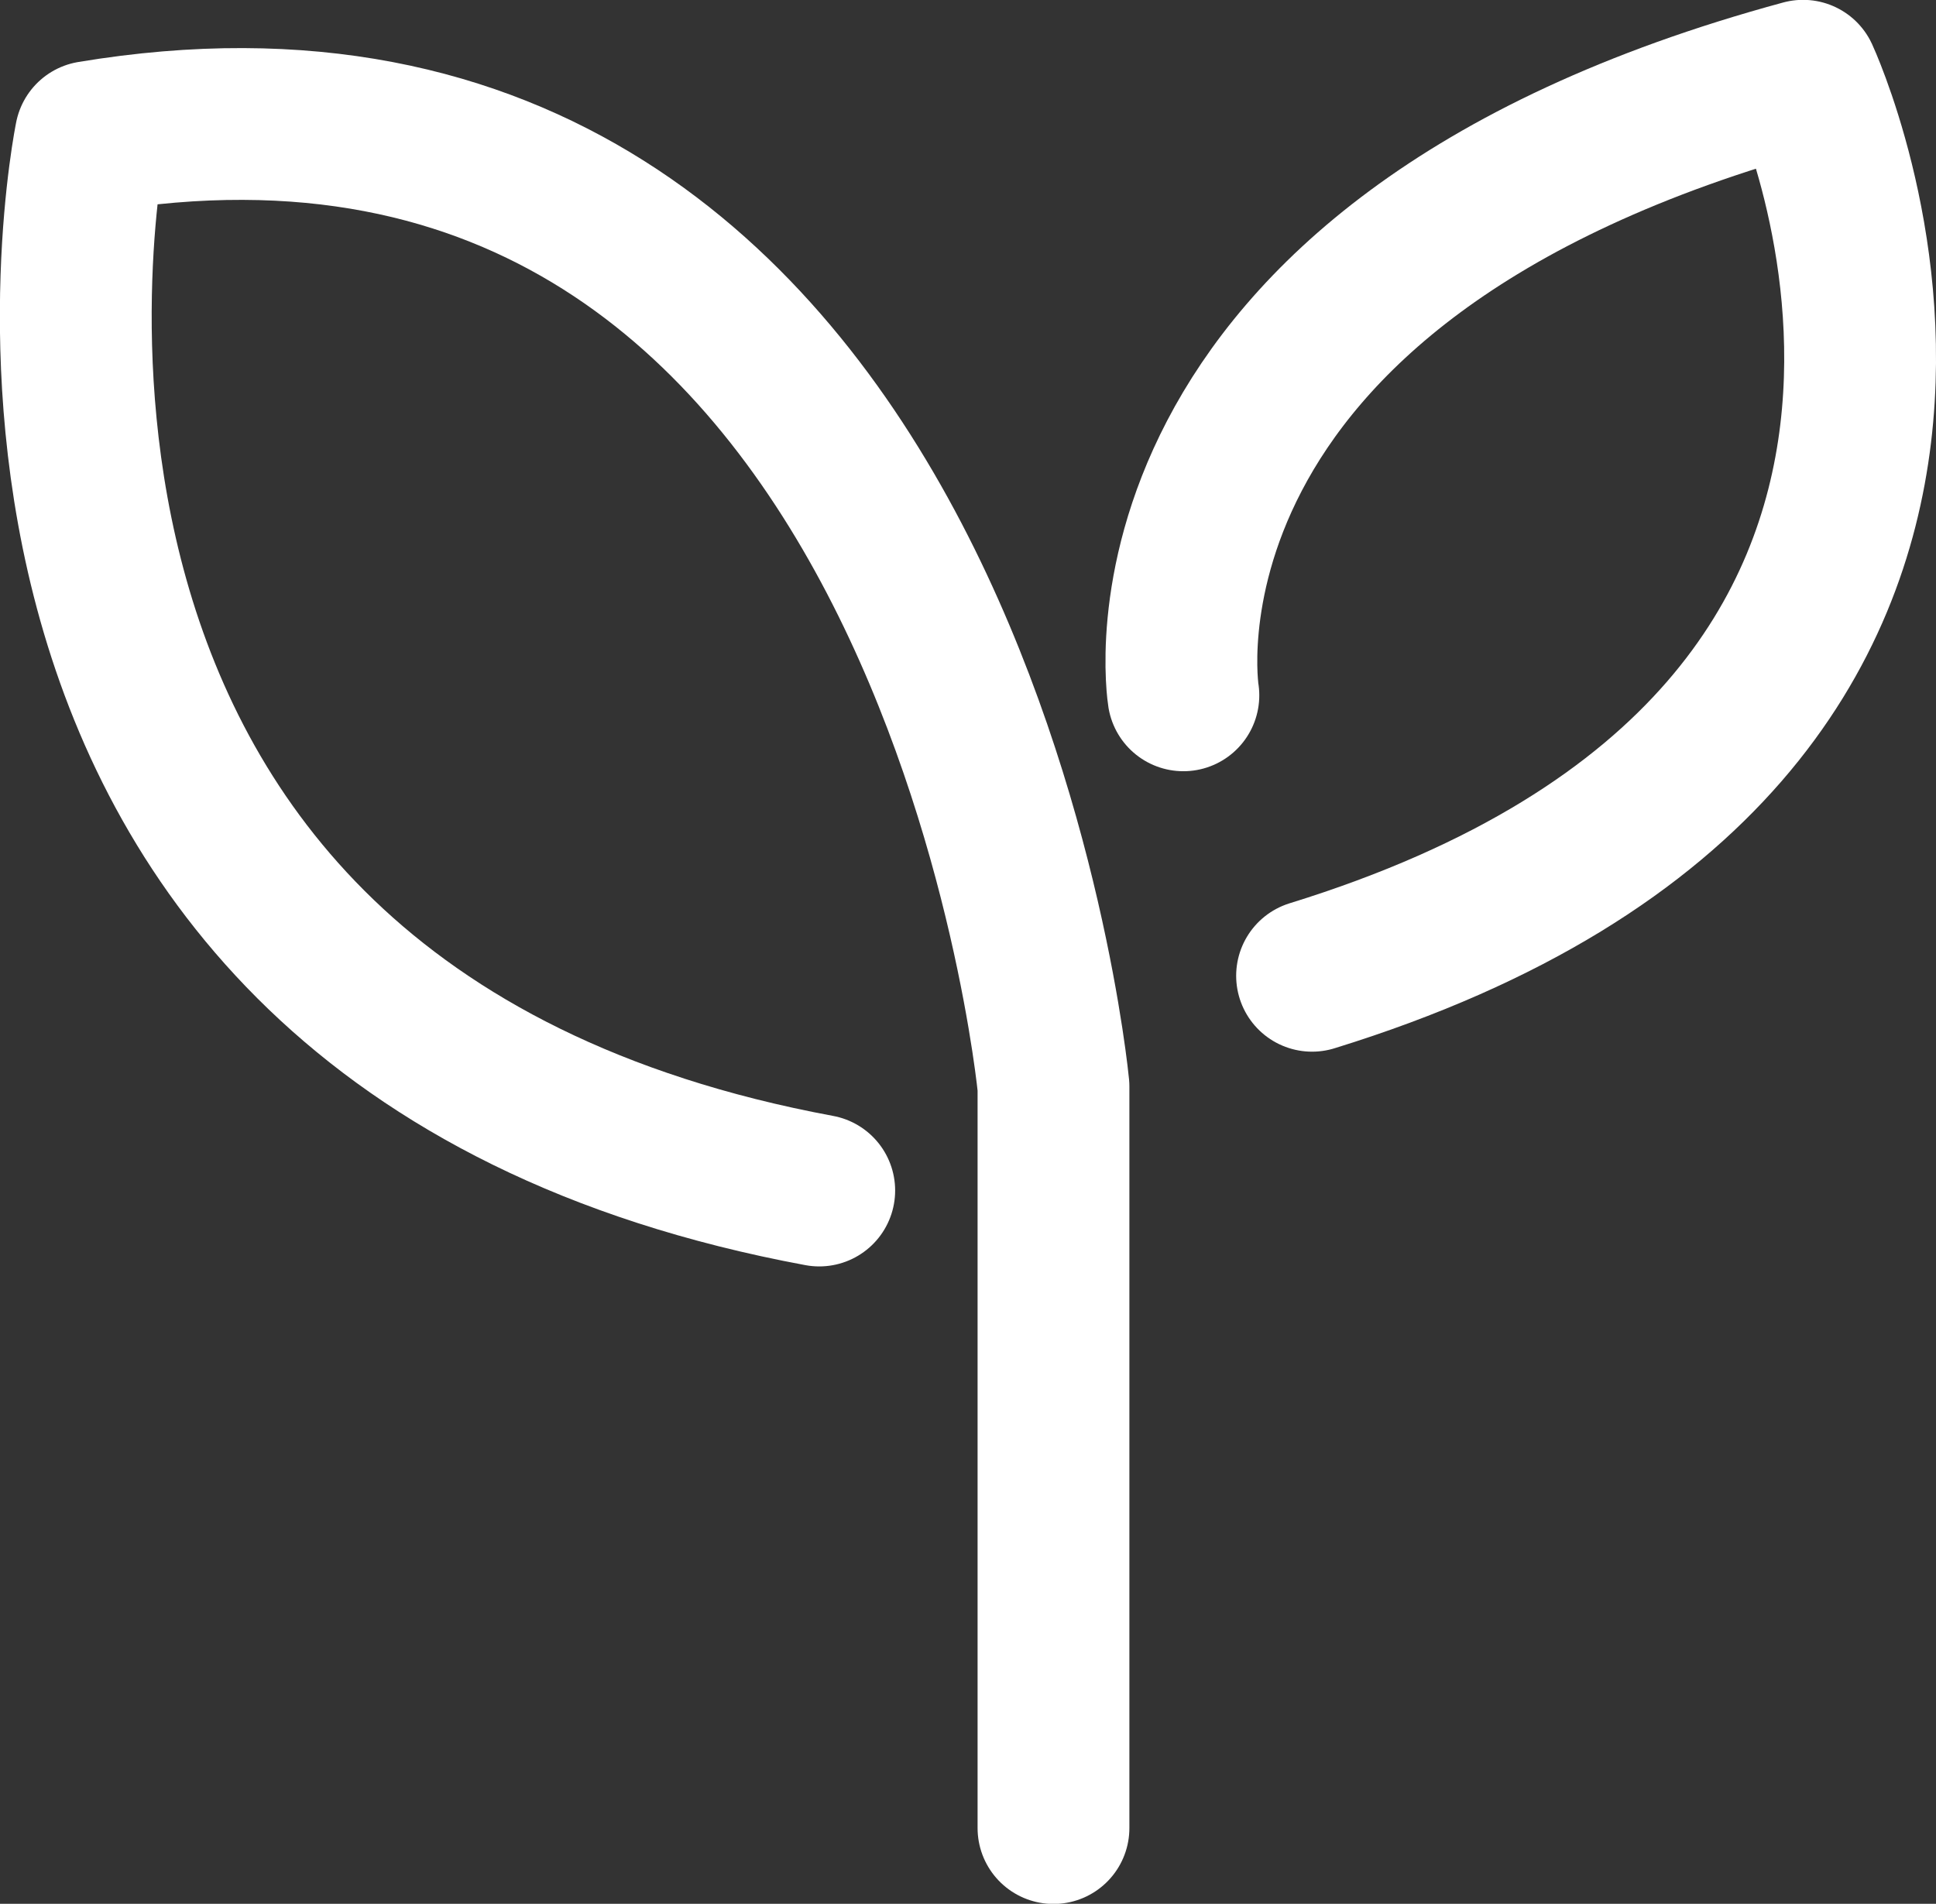<?xml version="1.0" encoding="UTF-8"?>
<svg id="Capa_2" xmlns="http://www.w3.org/2000/svg" viewBox="0 0 63.64 62.59">
  <rect x="0" y="0" width="63.64" height="62.59" fill="#333333" stroke="none"/>
  <defs>
    <style>
      .cls-1 {
        fill: none;
        stroke: #fff;
        stroke-linecap: round;
        stroke-linejoin: round;
        stroke-width: 4.99px;
      }
    </style>
  </defs>
  <g id="Capa_1-2" data-name="Capa_1">
    <g>
      <path class="cls-1" d="M34.63,60.1v-24.38S31.21-.2,2.98,4.5c0,0-5.99,29.08,23.95,34.64"/>
      <path class="cls-1" d="M38.9,22.86s-2.31-14.22,20.37-20.37c0,0,9.99,21.52-16.14,29.59"/>
    </g>
  </g>
</svg>